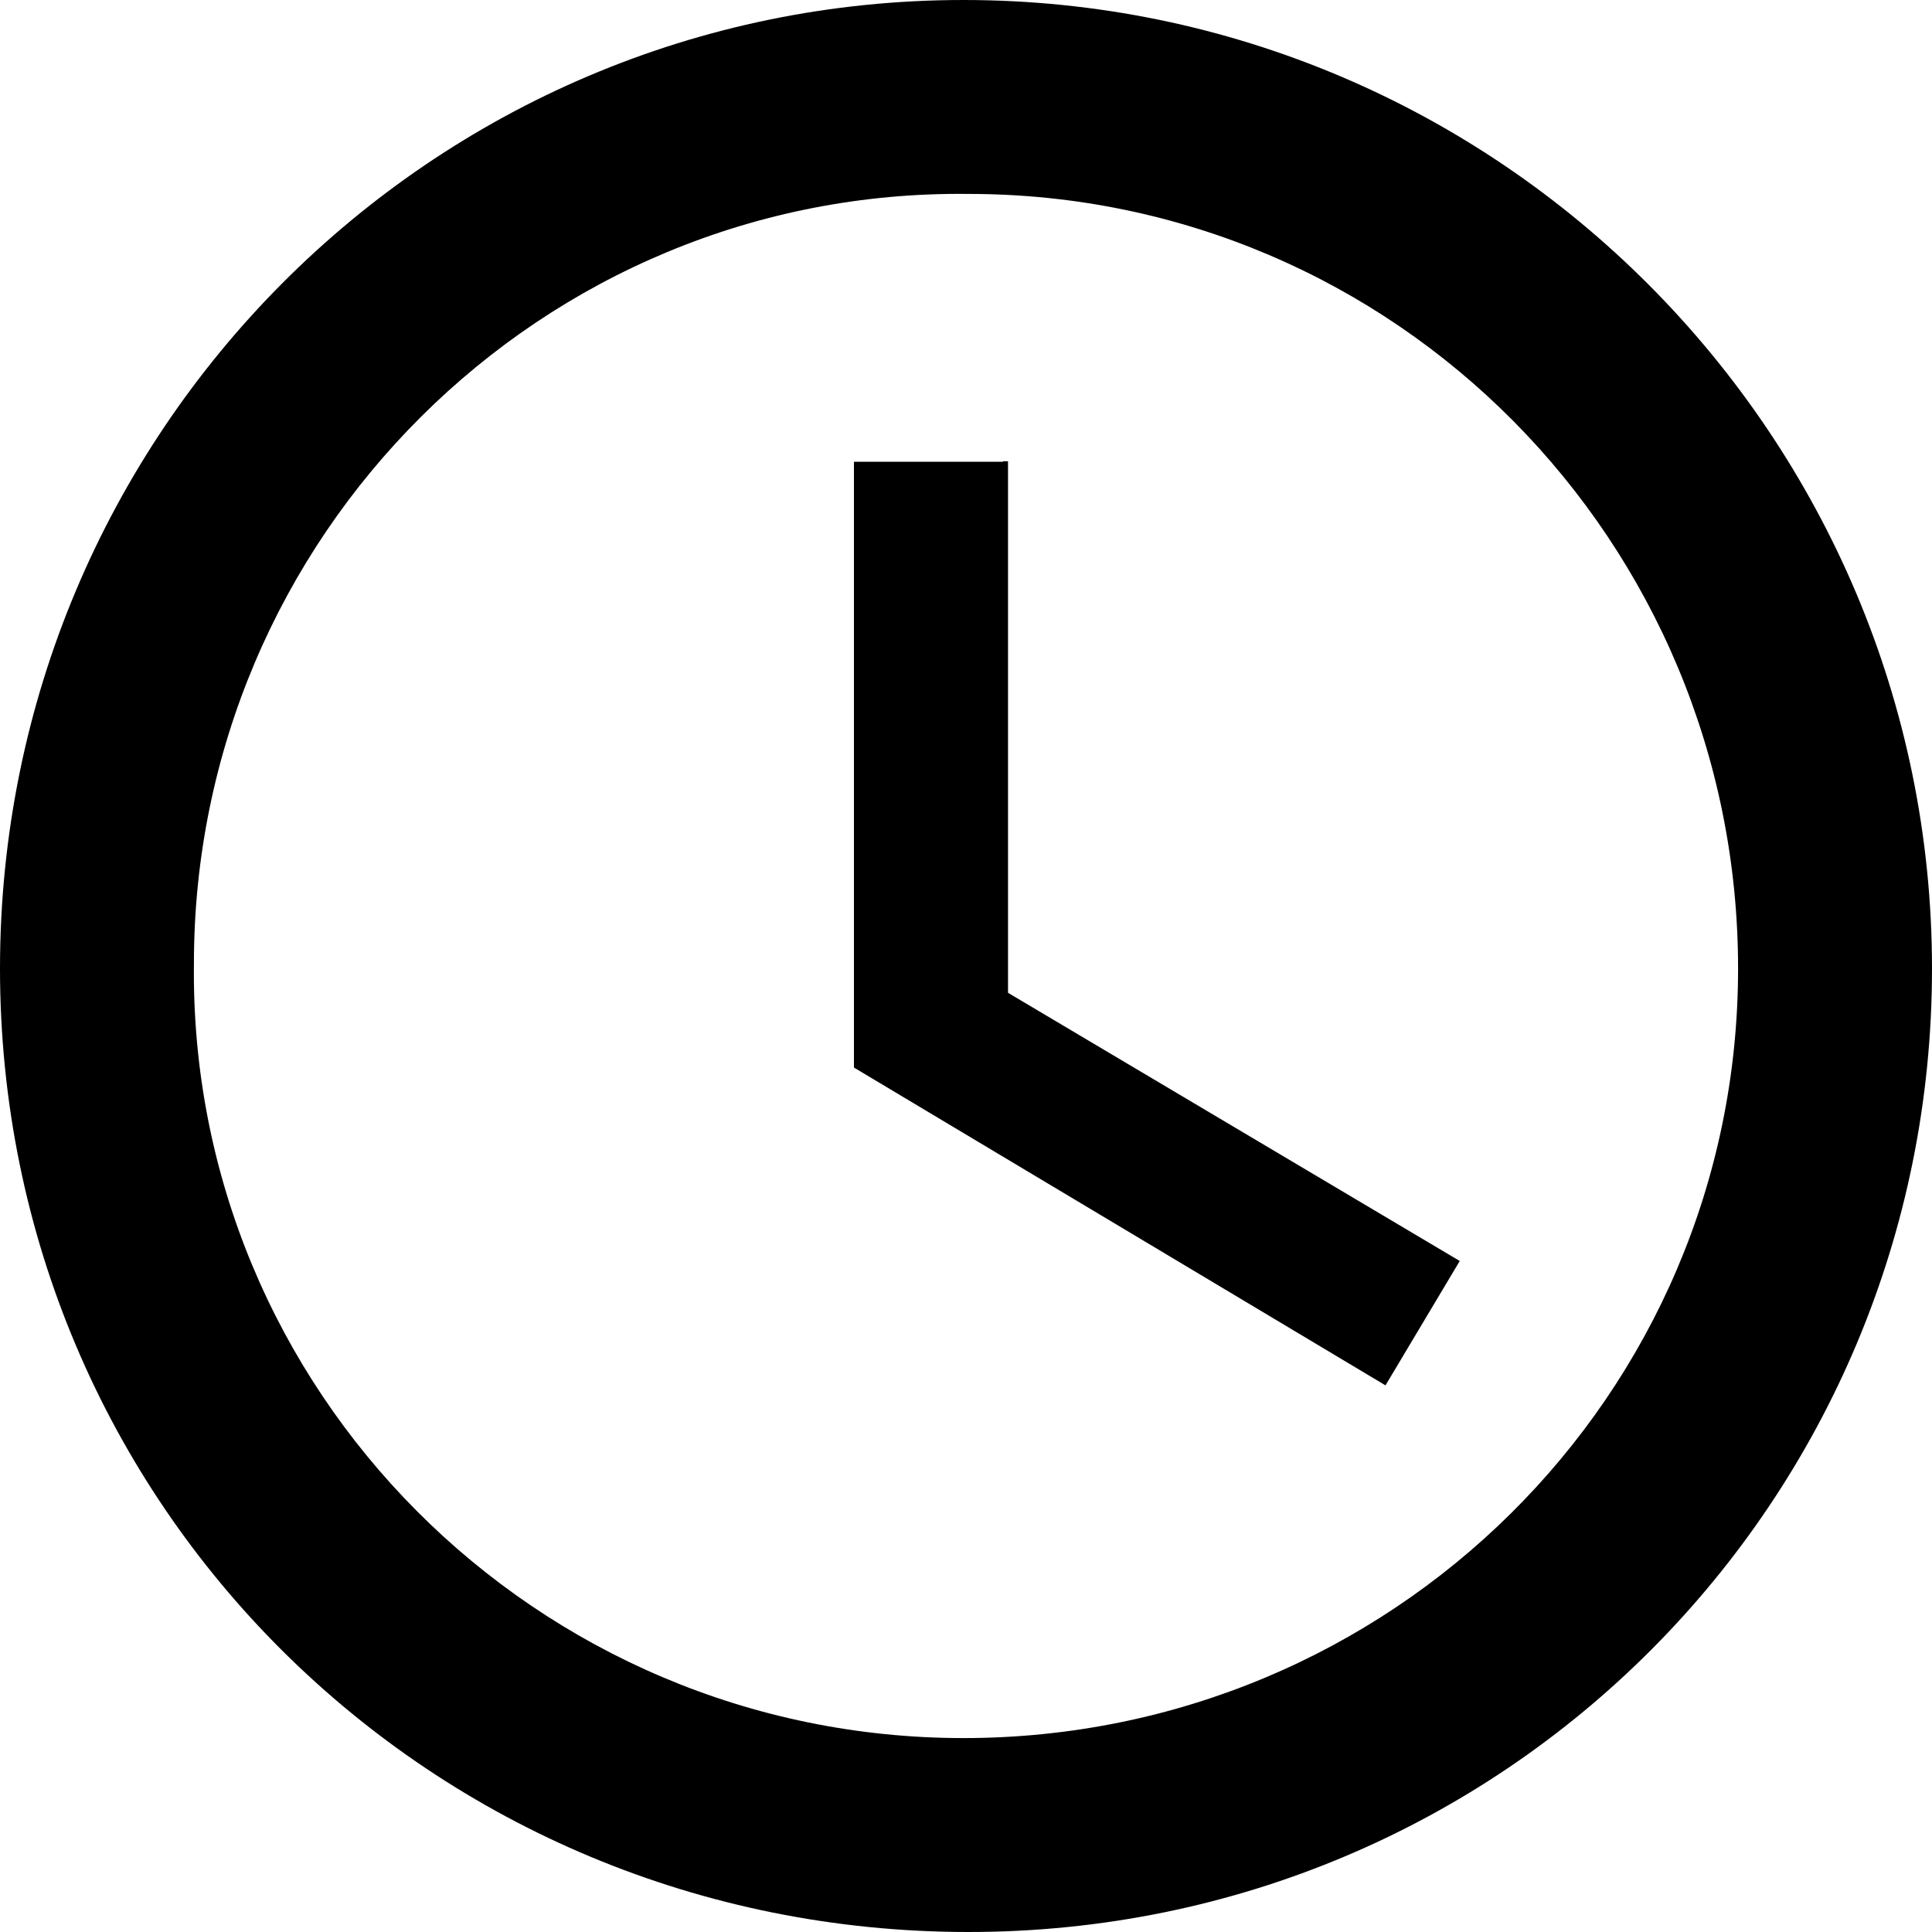 <svg width="16" height="16" viewBox="0 0 16 16" fill="none" xmlns="http://www.w3.org/2000/svg">
<path d="M7.979 0C3.578 0 0 3.578 0 8.021C0 12.464 3.578 16 8.021 16C12.464 16 16 12.422 16 8.021C16 3.619 12.422 0 7.979 0ZM7.979 14.394C4.443 14.394 1.564 11.515 1.606 7.979C1.606 4.443 4.485 1.564 8.021 1.606C11.557 1.606 14.394 4.485 14.394 8.021C14.394 11.557 11.515 14.394 7.979 14.394Z" fill="black"/>
<path d="M8.306 3.824H7.072V8.841L11.474 11.473L12.089 10.443L8.348 8.222V3.82H8.306V3.824Z" fill="black"/>
</svg>
